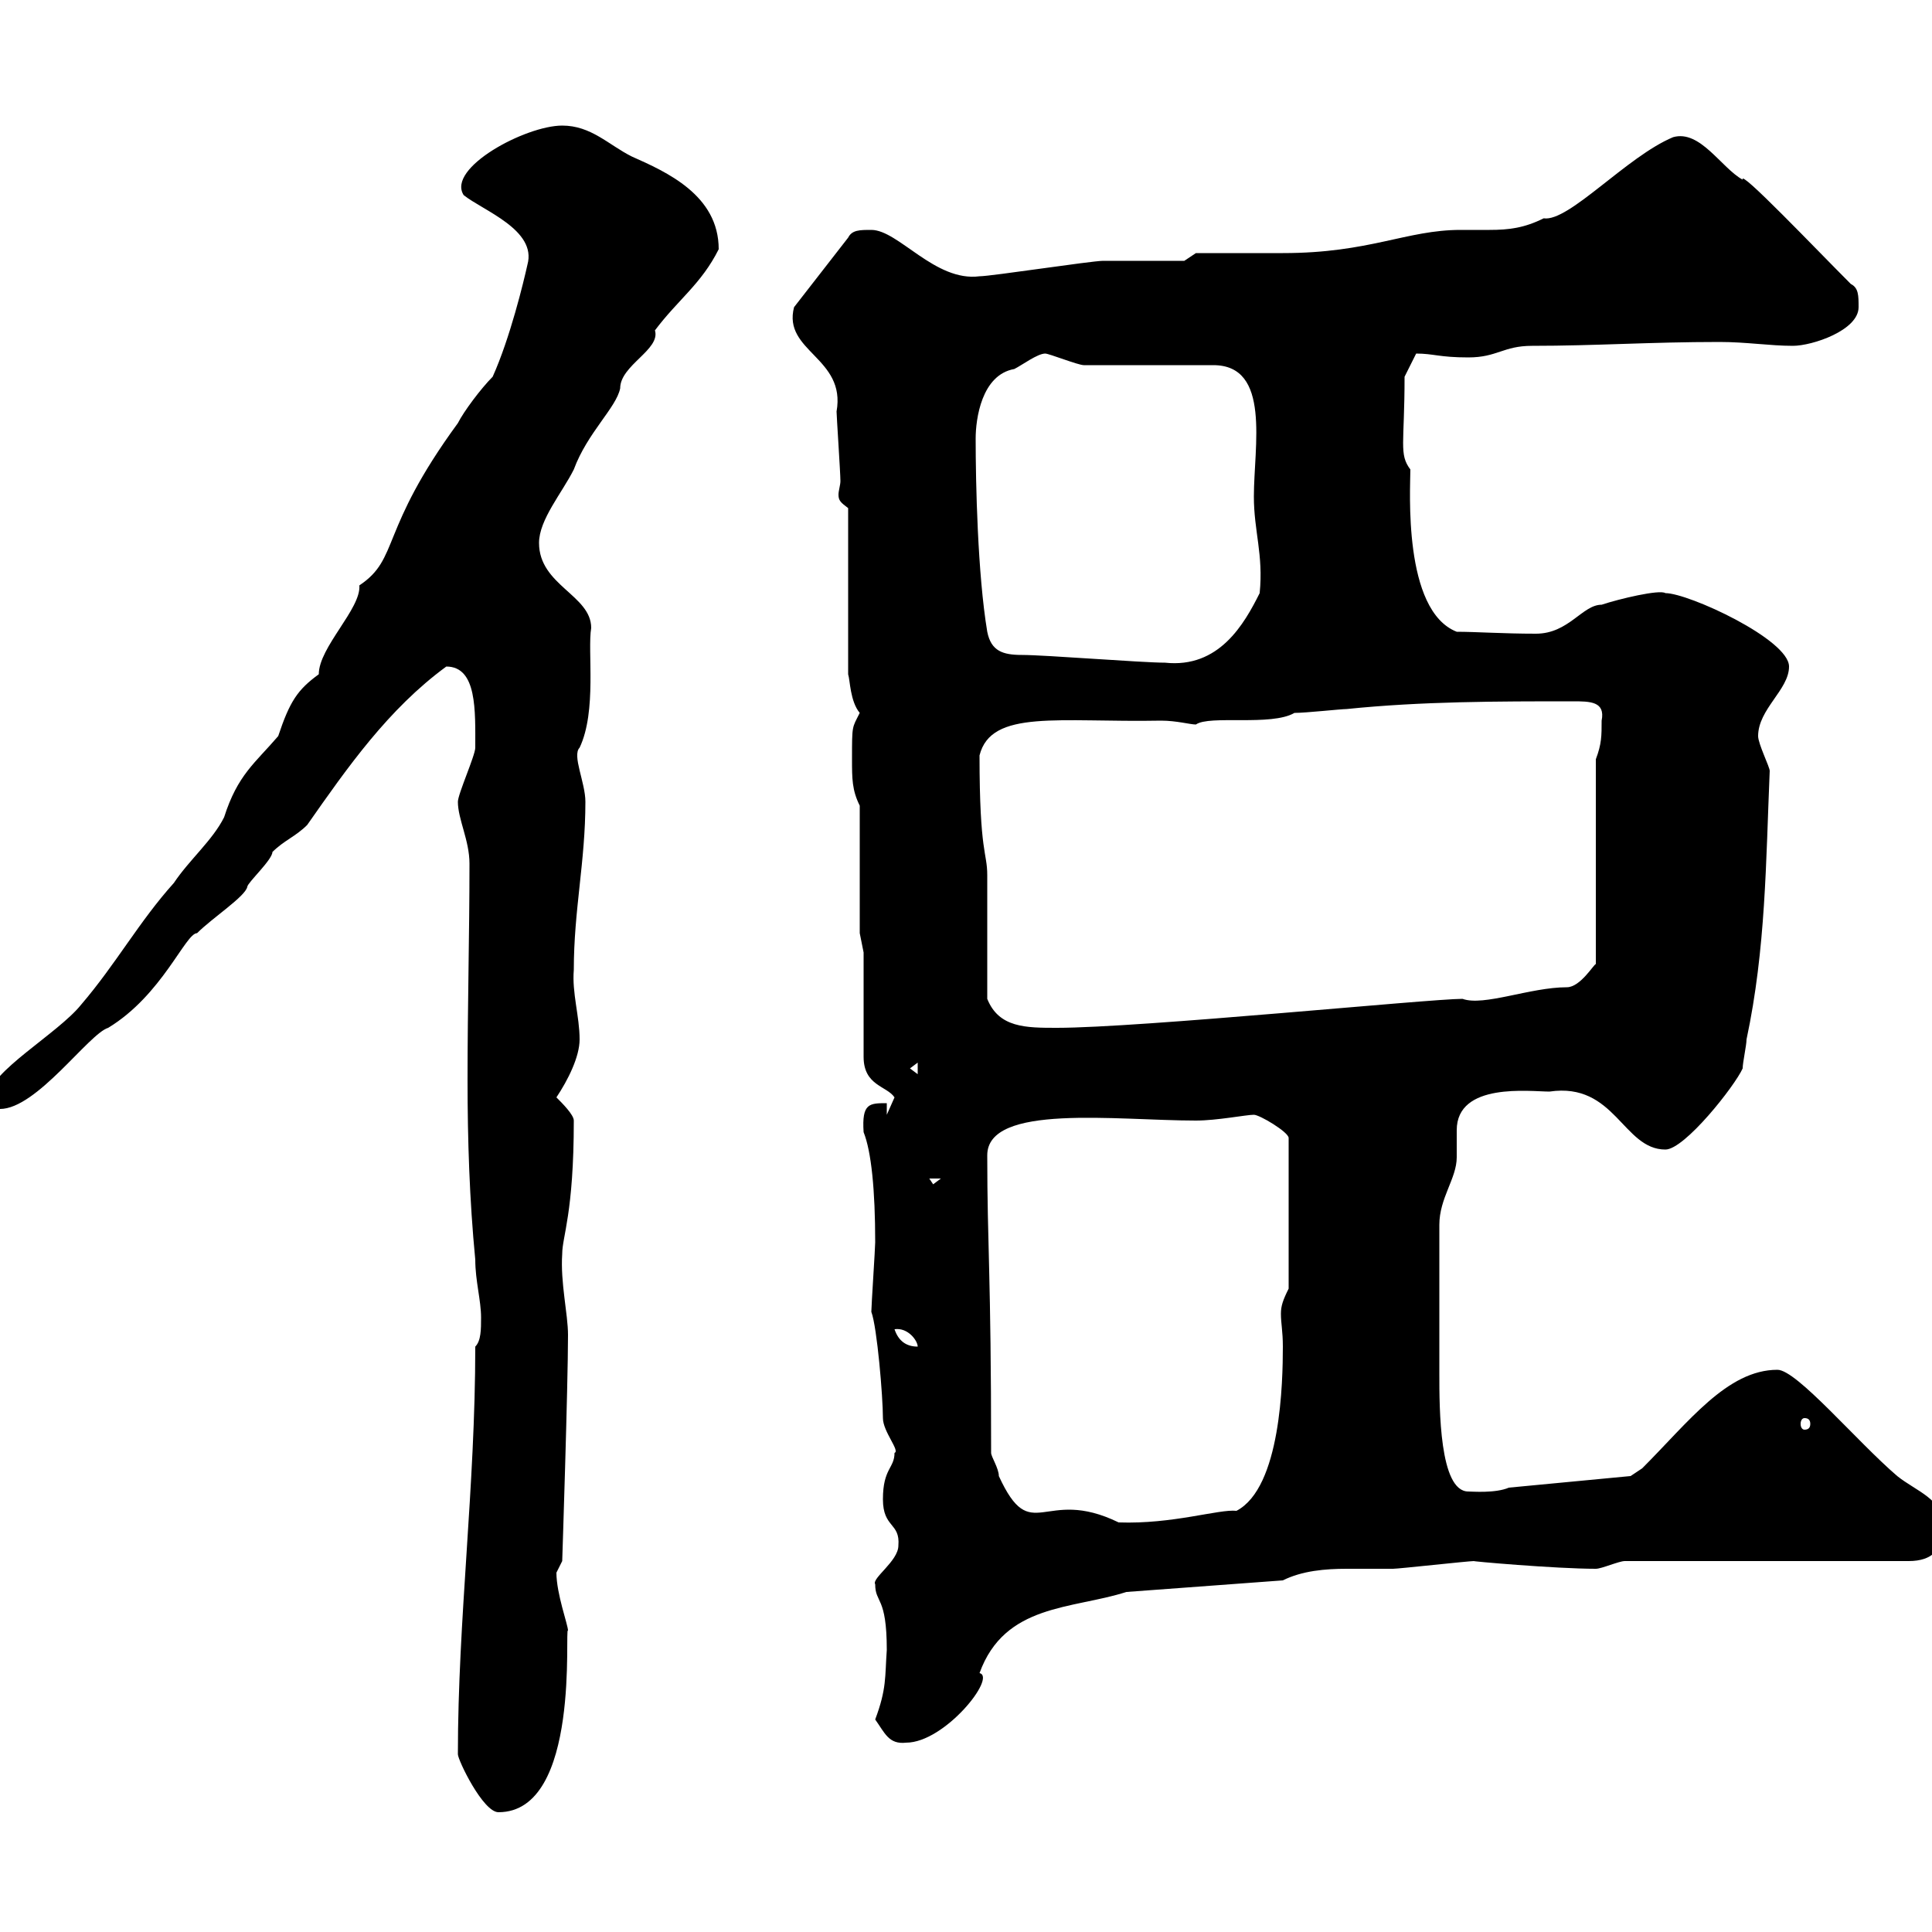 <svg xmlns="http://www.w3.org/2000/svg" xmlns:xlink="http://www.w3.org/1999/xlink" width="300" height="300"><path d="M71.10 272.40C71.10 273.30 75 281.40 77.40 281.40C90.30 281.40 87.60 252.30 88.20 253.20C88.20 252.30 86.40 247.50 86.40 244.20L87.30 242.40C87.30 242.40 88.20 215.10 88.20 207.30C88.20 204 87 199.20 87.30 194.70C87.30 192 89.10 188.40 89.10 174C89.10 173.10 87.30 171.30 86.40 170.40C88.20 167.70 90 164.10 90 161.40C90 157.80 88.80 154.20 89.10 150.60C89.10 141.30 90.90 133.80 90.90 124.50C90.90 121.50 88.80 117.30 90 116.10C92.70 110.40 91.20 101.10 91.80 97.50C91.80 92.40 83.70 90.90 83.70 84.30C83.70 80.70 87.30 76.50 89.10 72.90C91.20 67.20 95.70 63.30 96.30 60.30C96.30 56.70 102.60 54.30 101.70 51.30C105.30 46.50 108.90 44.10 111.60 38.70C111.60 30.30 103.50 26.70 98.10 24.30C94.50 22.50 91.80 19.50 87.30 19.50C81.60 19.50 69.30 26.10 72 30.30C75 32.70 83.40 35.70 81.90 41.10C81.30 43.80 79.20 52.50 76.50 58.50C74.70 60.30 72 63.90 71.10 65.70C58.80 82.50 62.10 86.70 55.80 90.90C56.10 94.50 49.50 100.50 49.50 104.70C46.20 107.10 45 108.90 43.20 114.30C39.60 118.50 36.90 120.30 34.80 126.90C33 130.50 29.40 133.50 27 137.10C21.60 143.10 18 149.70 12.60 156C9 160.50-1.80 166.50-1.80 170.40C-1.80 171.30-1.80 172.20 0 172.20C5.70 172.20 13.80 160.50 16.80 159.60C25.20 154.50 28.80 144.90 30.60 144.90C33 142.50 38.10 139.20 38.40 137.70C38.40 137.10 42.30 133.50 42.30 132.30C44.10 130.50 45.90 129.90 47.70 128.10C54 119.10 60.30 110.10 69.30 103.50C74.10 103.50 73.80 110.40 73.80 116.10C73.80 117.30 71.10 123.30 71.10 124.50C71.10 127.20 72.90 130.50 72.90 134.10C72.90 145.20 72.60 156 72.60 167.70C72.60 177 72.90 186.30 73.80 195.60C73.80 198.90 74.70 201.90 74.70 204.60C74.70 206.40 74.70 208.20 73.80 209.10C73.80 231 71.10 251.40 71.10 272.40ZM135.90 267C137.40 269.10 138 270.90 140.70 270.60C146.70 270.60 154.80 260.40 152.10 259.80C156 249 166.50 249.90 174.90 247.20L199.20 245.40C202.20 243.90 205.80 243.60 209.10 243.60C211.50 243.60 213.60 243.60 216.30 243.60C217.20 243.60 228 242.40 228.90 242.40C228 242.40 241.50 243.60 247.80 243.60C248.70 243.60 251.40 242.40 252.30 242.40L296.40 242.40C300 242.40 301.80 240.60 301.80 237C301.80 232.80 297.60 231.60 294.60 229.20C288.30 223.80 279 212.70 276 212.70C268.20 212.70 262.20 220.80 255 228L253.20 229.20L234.30 231C232.20 231.90 228.60 231.60 228 231.60C223.50 231.60 223.50 218.70 223.50 213.30C223.50 207.30 223.50 199.20 223.50 190.20C223.50 186 226.20 183 226.20 179.70C226.20 178.50 226.20 177 226.20 175.50C226.20 168 237.60 169.50 240.60 169.50C250.80 168 252 178.50 258.60 178.50C261.60 178.50 269.40 168.60 270.60 165.90C270.60 165 271.20 162.30 271.20 161.40C274.20 147.30 274.20 133.80 274.80 119.70C274.80 119.10 273 115.50 273 114.30C273 110.10 277.80 107.10 277.80 103.50C277.80 99.30 262.20 92.10 258.60 92.10C257.70 91.50 251.40 93 248.70 93.90C245.70 93.90 243.60 98.40 238.50 98.40C233.40 98.40 229.20 98.10 226.20 98.10C217.80 94.80 219 75.90 219 72.90C217.20 70.50 218.10 69 218.10 58.50L219.90 54.90C222.60 54.90 223.50 55.50 228 55.50C232.50 55.50 233.40 53.70 237.90 53.70C247.80 53.70 256.20 53.10 267 53.10C271.20 53.10 274.80 53.70 278.40 53.70C281.40 53.70 288.60 51.30 288.60 47.70C288.60 45.90 288.60 44.70 287.40 44.10C282 38.70 270 26.10 270.60 27.90C267.30 26.10 264 20.10 259.80 21.30C252.60 24.30 243.60 34.50 239.70 33.90C236.70 35.40 234.30 35.70 231.30 35.70C229.80 35.70 228 35.70 226.80 35.70C218.40 35.70 212.70 39.30 199.20 39.30C197.40 39.30 187.50 39.30 185.70 39.30L183.90 40.50C182.10 40.50 173.10 40.50 171.30 40.50C169.50 40.50 153.90 42.90 152.10 42.90C145.20 43.80 139.50 35.70 135.30 35.70C133.50 35.70 132.30 35.70 131.70 36.90L123.30 47.70C121.50 54.60 131.40 55.50 129.90 63.90C129.90 64.50 130.50 73.50 130.50 74.70C130.50 75.30 130.20 76.20 130.20 76.80C130.20 77.70 130.50 78 131.70 78.90L131.70 104.70C132 105.60 132 108.90 133.50 110.70C132.30 113.10 132.30 112.50 132.30 117.90C132.30 120.90 132.30 122.70 133.50 125.10L133.50 144.90L134.10 147.90L134.10 164.10C134.10 168.60 137.70 168.60 138.90 170.40C138.90 170.40 137.70 173.10 137.70 173.10L137.70 171.30C135 171.30 133.80 171.30 134.10 175.80C135.30 178.80 135.90 184.80 135.90 192.90C135.90 193.80 135.30 202.80 135.30 203.70C136.20 206.10 137.10 216.90 137.10 220.20C137.10 222.30 139.80 225.30 138.90 225.60C138.90 228 137.10 228 137.10 232.80C137.10 237.30 139.80 236.40 139.50 240C139.50 242.40 135.30 245.10 135.90 246C135.90 249 137.70 247.80 137.70 256.20C137.40 260.40 137.70 262.20 135.90 267ZM153.90 225.60C153.90 197.70 153.30 193.50 153.30 179.40C153.30 171.30 173.40 174 185.70 174C189 174 193.50 173.10 194.70 173.10C195.60 173.10 200.10 175.80 200.10 176.70L200.10 200.10C199.20 201.90 198.90 202.80 198.90 204C198.90 205.50 199.20 206.70 199.20 209.10C199.20 214.50 198.90 231 192 234.60C189.30 234.30 182.10 236.70 173.70 236.40C162 230.70 160.20 240.30 155.10 229.20C155.10 228 153.90 226.20 153.90 225.60ZM280.20 220.20C280.80 220.20 281.10 220.50 281.10 221.10C281.10 221.70 280.80 222 280.20 222C279.90 222 279.60 221.70 279.60 221.10C279.60 220.50 279.90 220.20 280.20 220.20ZM138.90 206.40C141 206.10 142.50 208.20 142.50 209.10C140.70 209.10 139.50 208.20 138.90 206.40ZM144.30 183L146.10 183L144.90 183.90ZM141.30 165.90L142.50 165L142.50 166.80ZM153.30 155.10C153.30 152.40 153.30 138.90 153.30 135.90C153.30 132.30 152.10 132.60 152.10 117.30C153.90 110.10 164.40 112.20 180.30 111.90C182.70 111.90 184.80 112.50 185.70 112.50C187.80 111 197.40 112.80 201 110.70C202.80 110.70 208.20 110.10 209.10 110.10C220.80 108.90 232.50 108.90 244.20 108.90C246.90 108.90 249.30 108.90 248.70 111.90C248.70 114.30 248.70 115.50 247.80 117.90L247.80 149.70C247.50 149.70 245.40 153.30 243.30 153.30C237.60 153.30 230.40 156.30 227.10 155.10C222 155.10 177 159.60 164.10 159.60C159.30 159.60 155.10 159.60 153.30 155.10ZM158.70 101.70C155.70 101.70 153.90 101.10 153.30 98.10C151.80 89.10 151.50 75 151.50 68.10C151.50 65.10 152.40 58.20 157.50 57.30C158.70 56.70 161.10 54.90 162.30 54.90C162.90 54.90 167.40 56.70 168.30 56.70L188.40 56.70C197.40 56.70 194.70 69.30 194.70 77.10C194.70 82.50 196.20 86.10 195.60 92.10C193.20 96.90 189.30 103.80 180.90 102.90C177.30 102.90 162.30 101.70 158.70 101.70Z"/></svg>